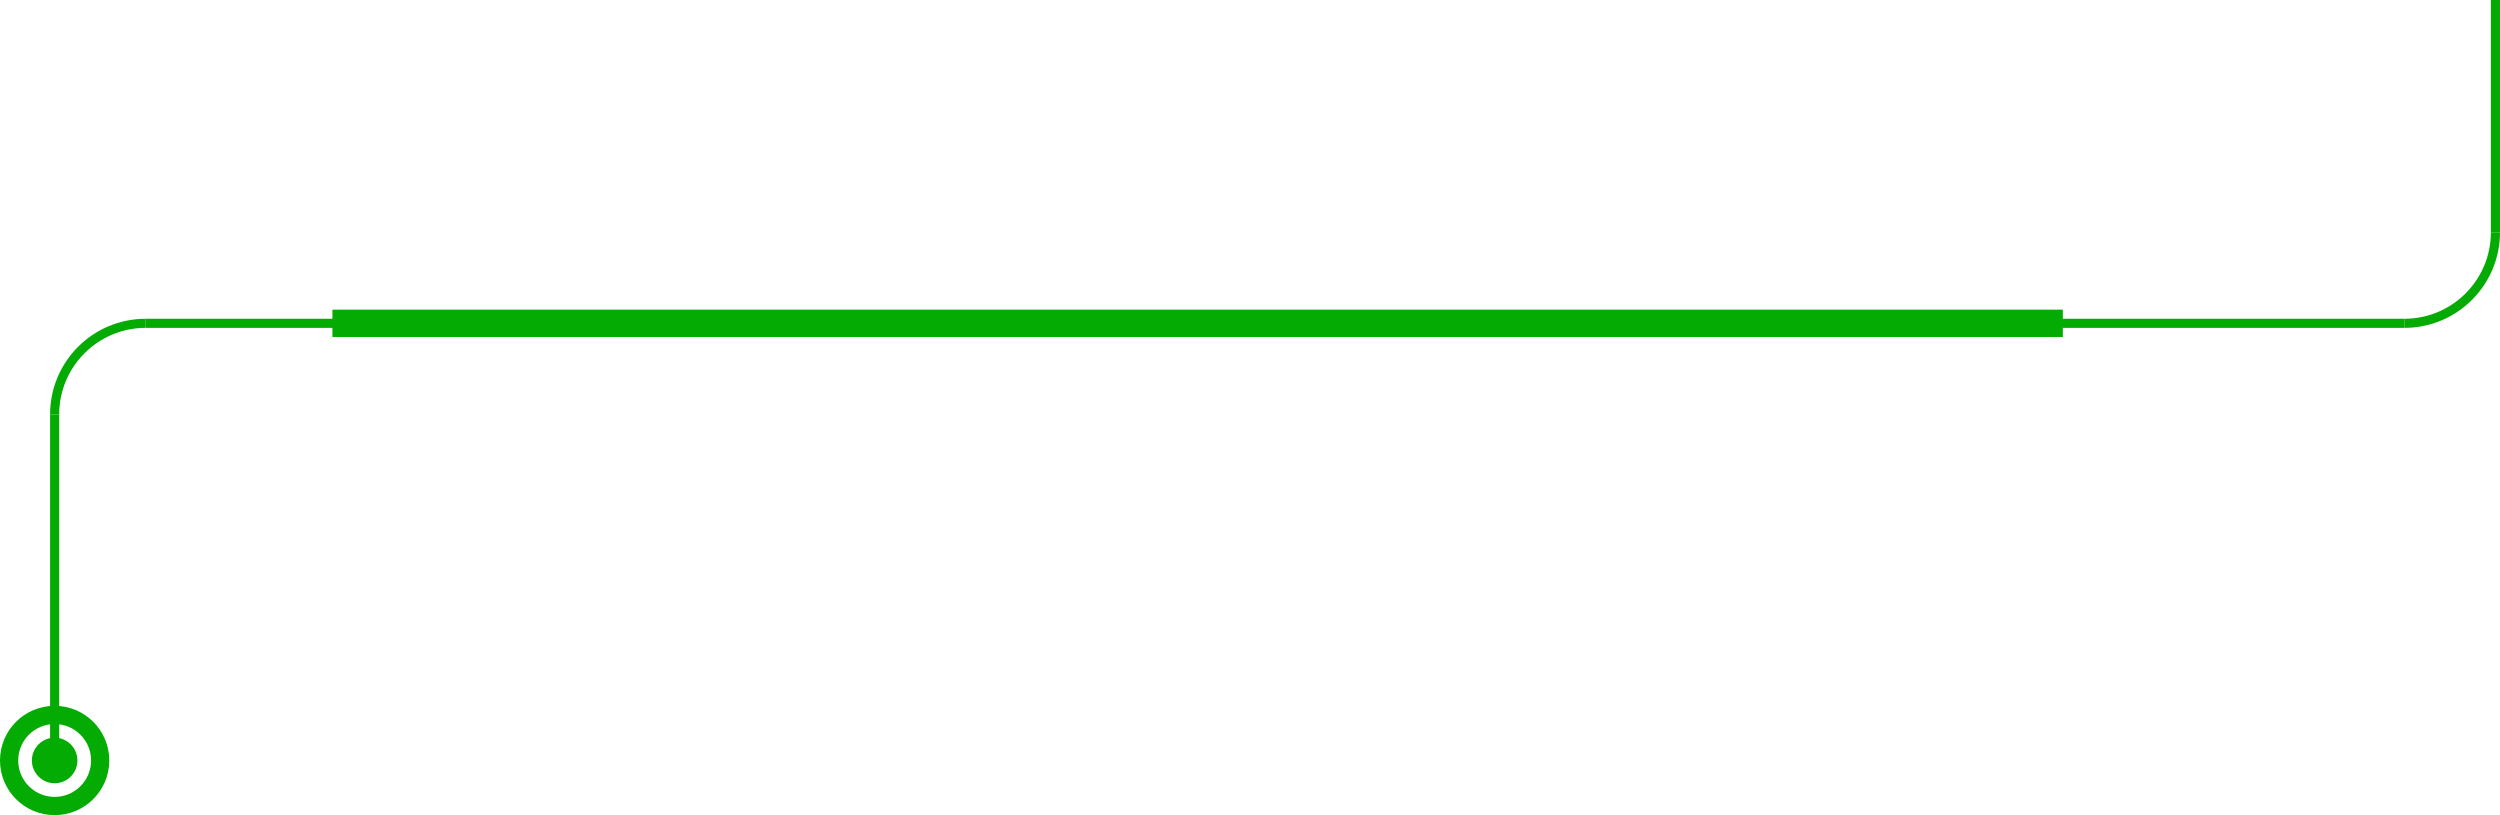 <?xml version="1.0" encoding="UTF-8"?> <svg xmlns="http://www.w3.org/2000/svg" width="549" height="179" viewBox="0 0 549 179" fill="none"><path d="M32 71C20.954 71 12 79.954 12 91" stroke="#03AB02" stroke-width="2"></path><line x1="548" y1="51" x2="548" y2="-4.37114e-08" stroke="#03AB02" stroke-width="2"></line><line x1="12" y1="167" x2="12" y2="91" stroke="#03AB02" stroke-width="2"></line><circle cx="12" cy="167" r="5" fill="#03AB02"></circle><circle cx="12" cy="167" r="10" stroke="#03AB02" stroke-width="4"></circle><path d="M32 71L528 71" stroke="#03AB02" stroke-width="2"></path><path d="M548 51C548 62.046 539.046 71 528 71" stroke="#03AB02" stroke-width="2"></path><line x1="73" y1="71" x2="453" y2="71" stroke="#03AB02" stroke-width="6"></line></svg> 